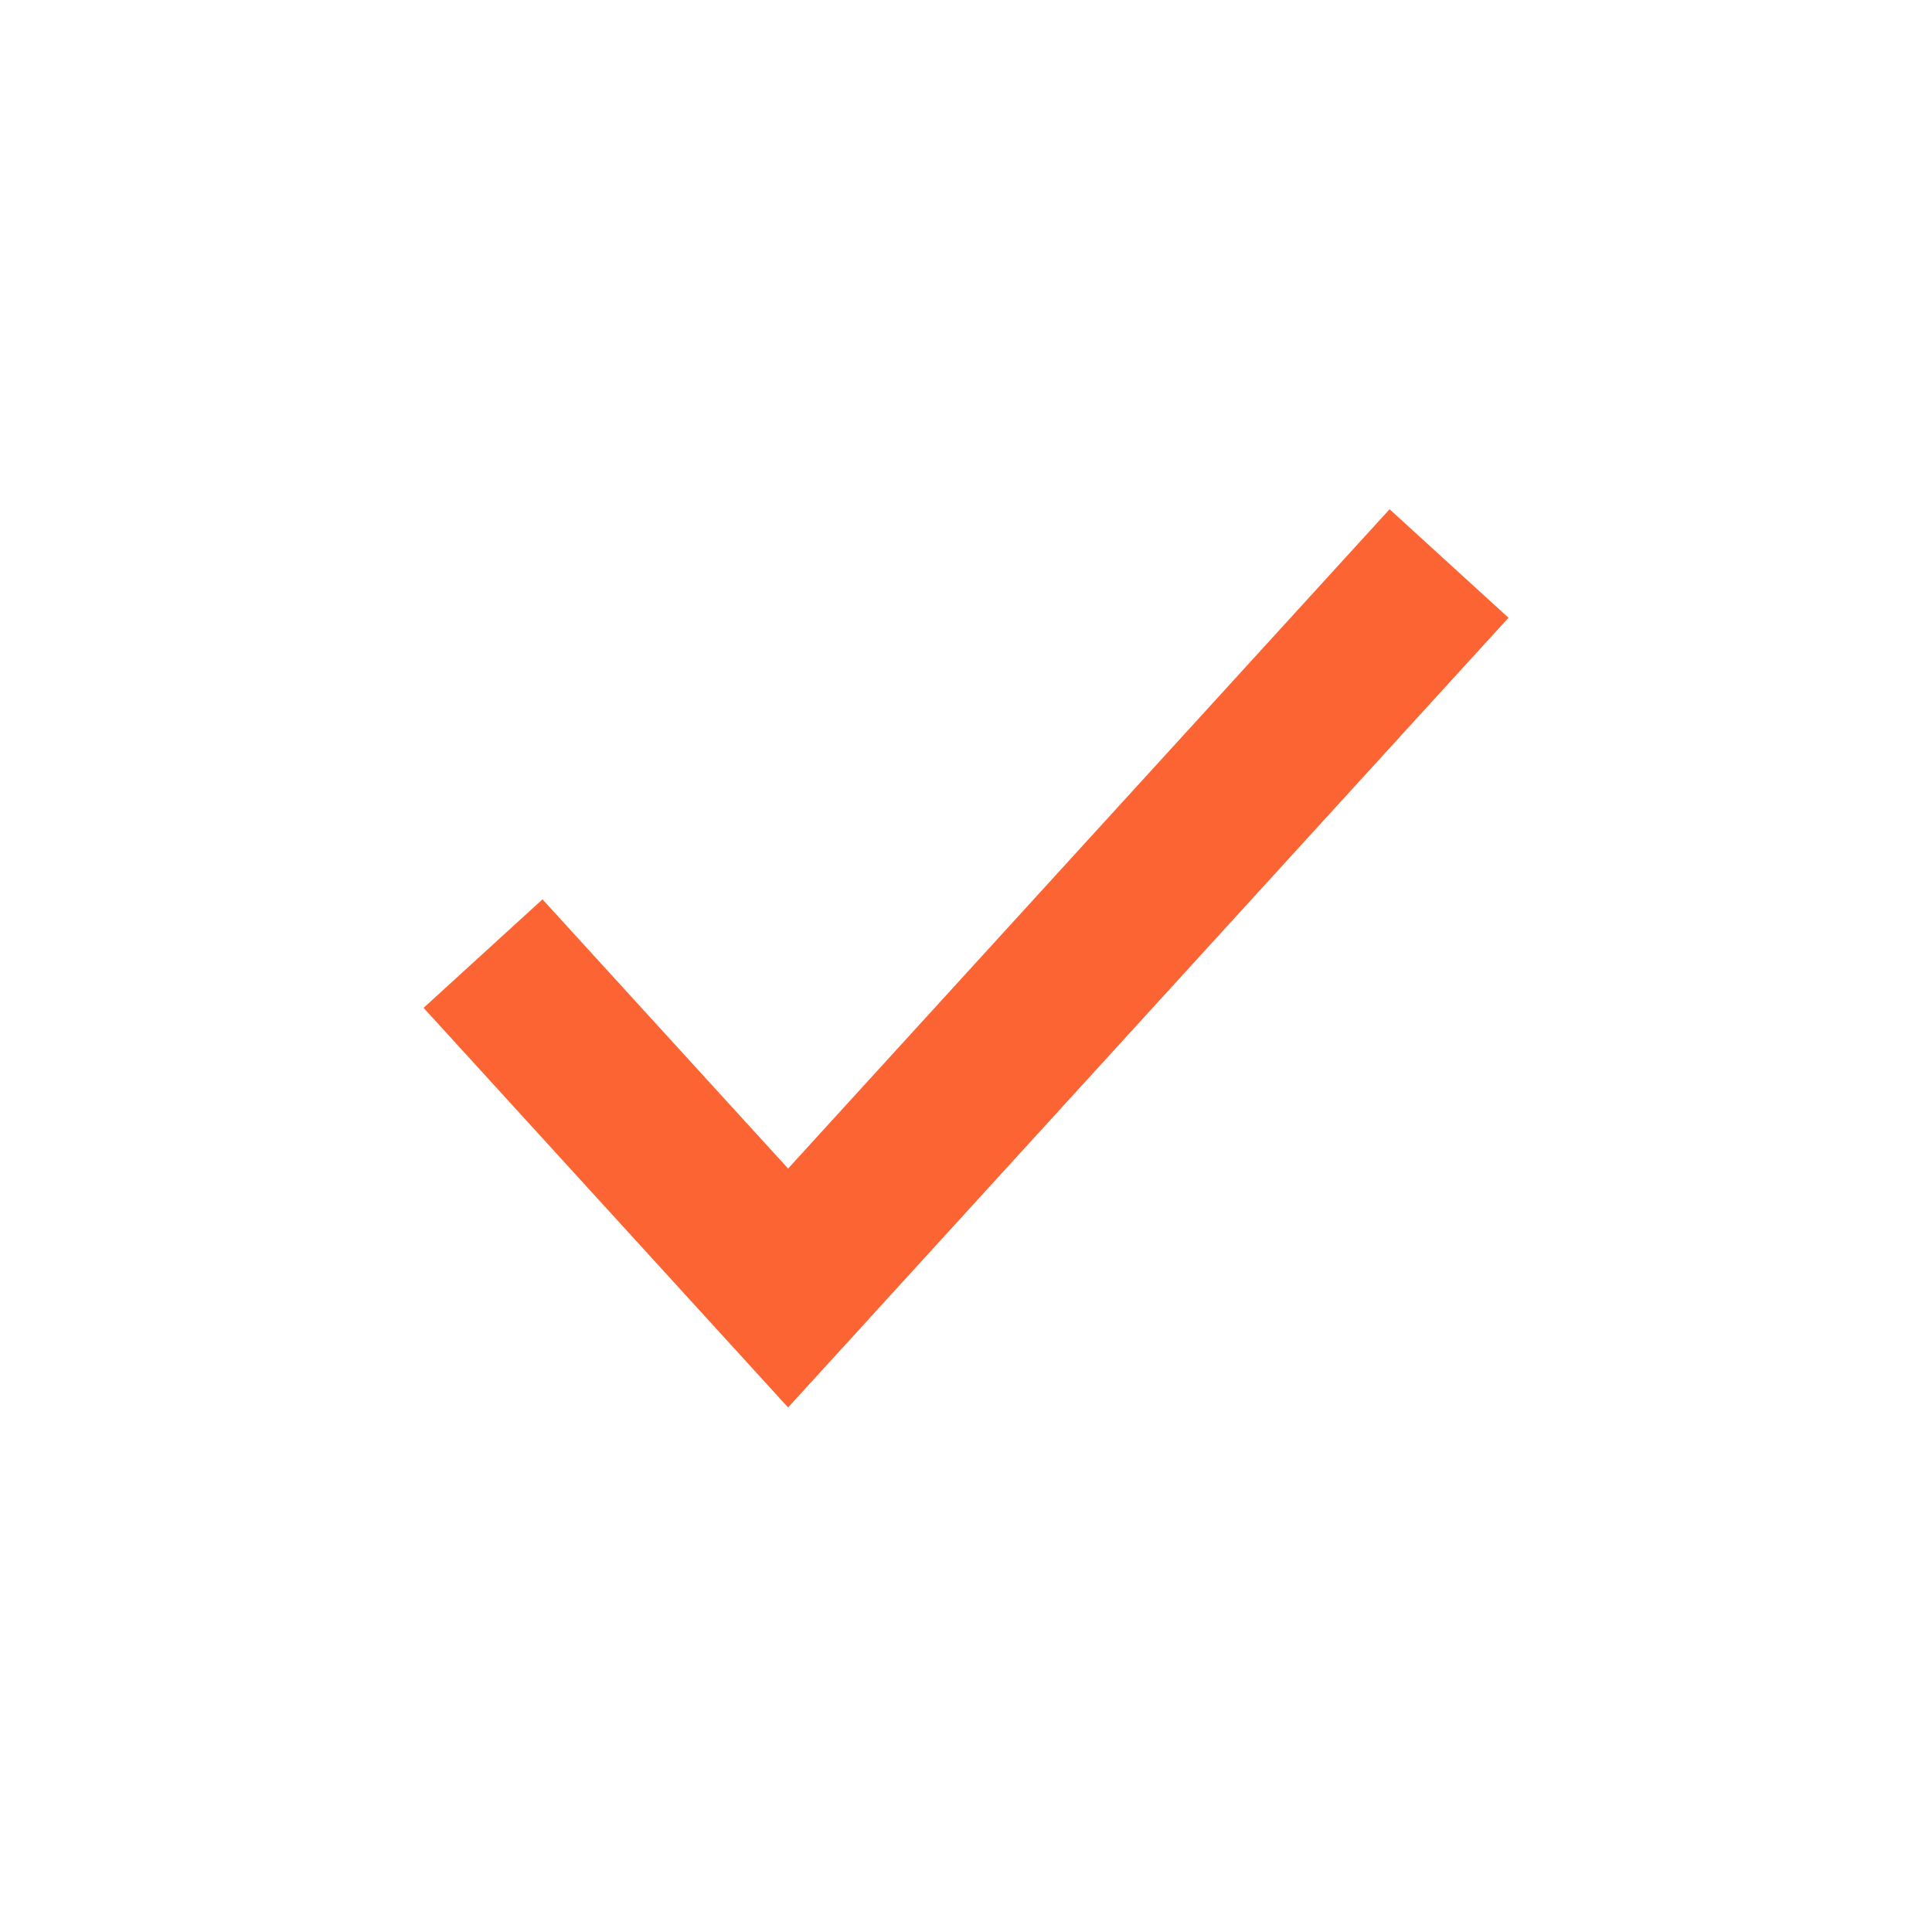 <svg width="100%" height="100%" viewBox="0 0 24 24" fill="none" xmlns="http://www.w3.org/2000/svg">
<path fill-rule="evenodd" clip-rule="evenodd" d="M18.739 7.674L9.79 17.484L5.262 12.52L6.739 11.172L9.79 14.516L17.262 6.326L18.739 7.674Z" fill="#fc6434"></path>
</svg>
